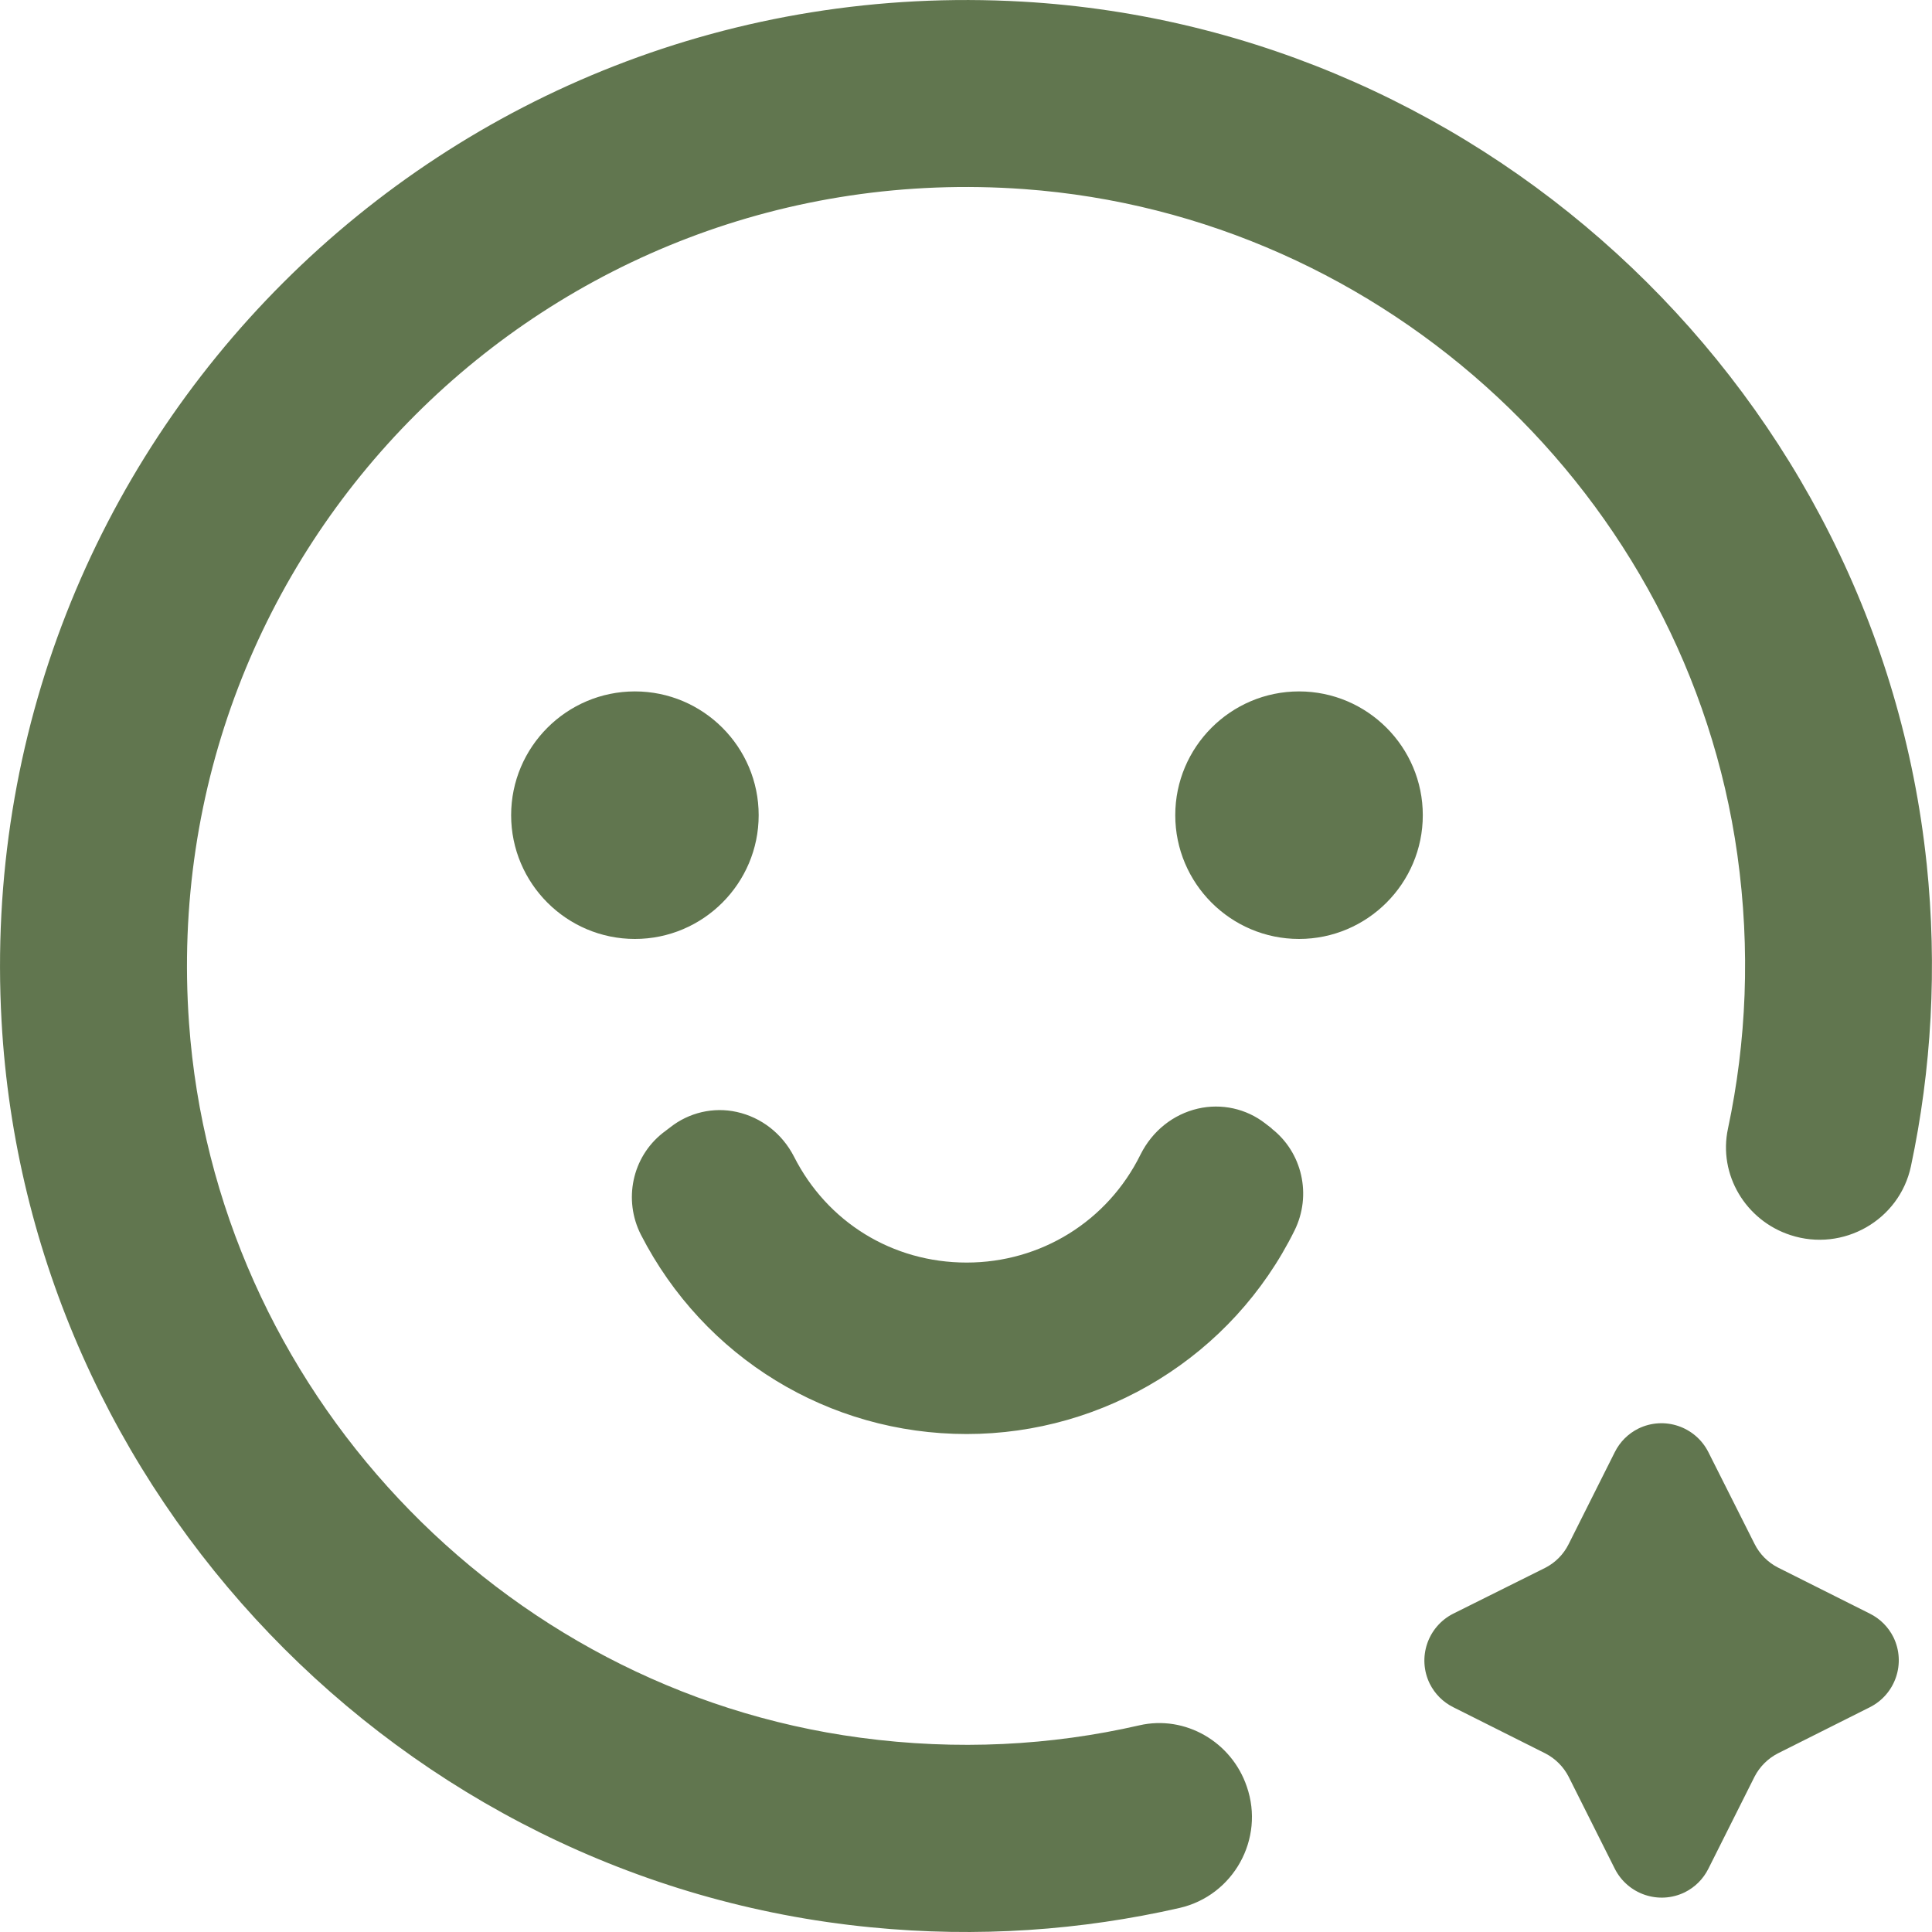 <svg width="32" height="32" viewBox="0 0 32 32" fill="none" xmlns="http://www.w3.org/2000/svg">
<g clip-path="url(#clip0_13823_3147)">
<path d="M31.361 27.117C31.571 27.547 31.396 28.062 30.971 28.277L29.446 29.042C29.281 29.127 29.146 29.262 29.061 29.427L28.296 30.952C28.211 31.122 28.076 31.257 27.906 31.342C27.476 31.552 26.961 31.377 26.746 30.952L25.981 29.427C25.896 29.262 25.761 29.127 25.596 29.042L24.071 28.277C23.901 28.192 23.766 28.057 23.681 27.887C23.471 27.457 23.646 26.942 24.071 26.727L25.596 25.967C25.761 25.882 25.896 25.747 25.981 25.577L26.746 24.052C26.831 23.882 26.966 23.747 27.136 23.662C27.566 23.452 28.081 23.627 28.296 24.052L29.061 25.572C29.146 25.742 29.281 25.877 29.446 25.962L30.971 26.727C31.141 26.812 31.276 26.947 31.361 27.117ZM12.566 13.502C12.566 12.372 11.646 11.452 10.516 11.452C9.386 11.452 8.466 12.372 8.466 13.502C8.466 14.632 9.386 15.552 10.516 15.552C11.646 15.552 12.566 14.632 12.566 13.502ZM21.516 11.452C20.386 11.452 19.466 12.372 19.466 13.502C19.466 14.632 20.386 15.552 21.516 15.552C22.646 15.552 23.566 14.632 23.566 13.502C23.566 12.372 22.646 11.452 21.516 11.452ZM21.066 18.692L20.956 18.607C20.641 18.362 20.231 18.272 19.841 18.362C19.431 18.457 19.086 18.732 18.891 19.122C18.346 20.227 17.241 20.912 16.011 20.912C14.781 20.912 13.701 20.242 13.151 19.157C12.956 18.777 12.611 18.507 12.201 18.417C11.816 18.332 11.411 18.427 11.101 18.672L10.976 18.767C10.471 19.167 10.321 19.872 10.616 20.452C11.661 22.487 13.726 23.752 16.011 23.752C18.296 23.752 20.411 22.462 21.441 20.382C21.731 19.797 21.571 19.087 21.061 18.692H21.066ZM31.911 14.302C31.101 6.572 24.691 0.472 16.936 0.027C7.366 -0.518 -0.509 7.352 0.026 16.917C0.461 24.727 6.636 31.162 14.421 31.922C16.196 32.097 17.911 31.972 19.536 31.602C20.431 31.397 20.951 30.457 20.651 29.592C20.401 28.852 19.631 28.402 18.871 28.577C17.411 28.912 15.856 28.997 14.251 28.782C8.256 27.982 3.561 22.977 3.131 16.947C2.566 9.072 9.081 2.562 16.961 3.132C22.956 3.567 27.941 8.207 28.776 14.157C28.996 15.732 28.926 17.257 28.621 18.692C28.456 19.457 28.916 20.217 29.656 20.457C30.526 20.742 31.461 20.212 31.651 19.317C31.991 17.717 32.091 16.032 31.911 14.297V14.302Z" fill="#61764F"/>
</g>
<defs>
<clipPath id="clip0_13823_3147">
<rect width="32" height="32" fill="white"/>
</clipPath>
</defs>
</svg>
